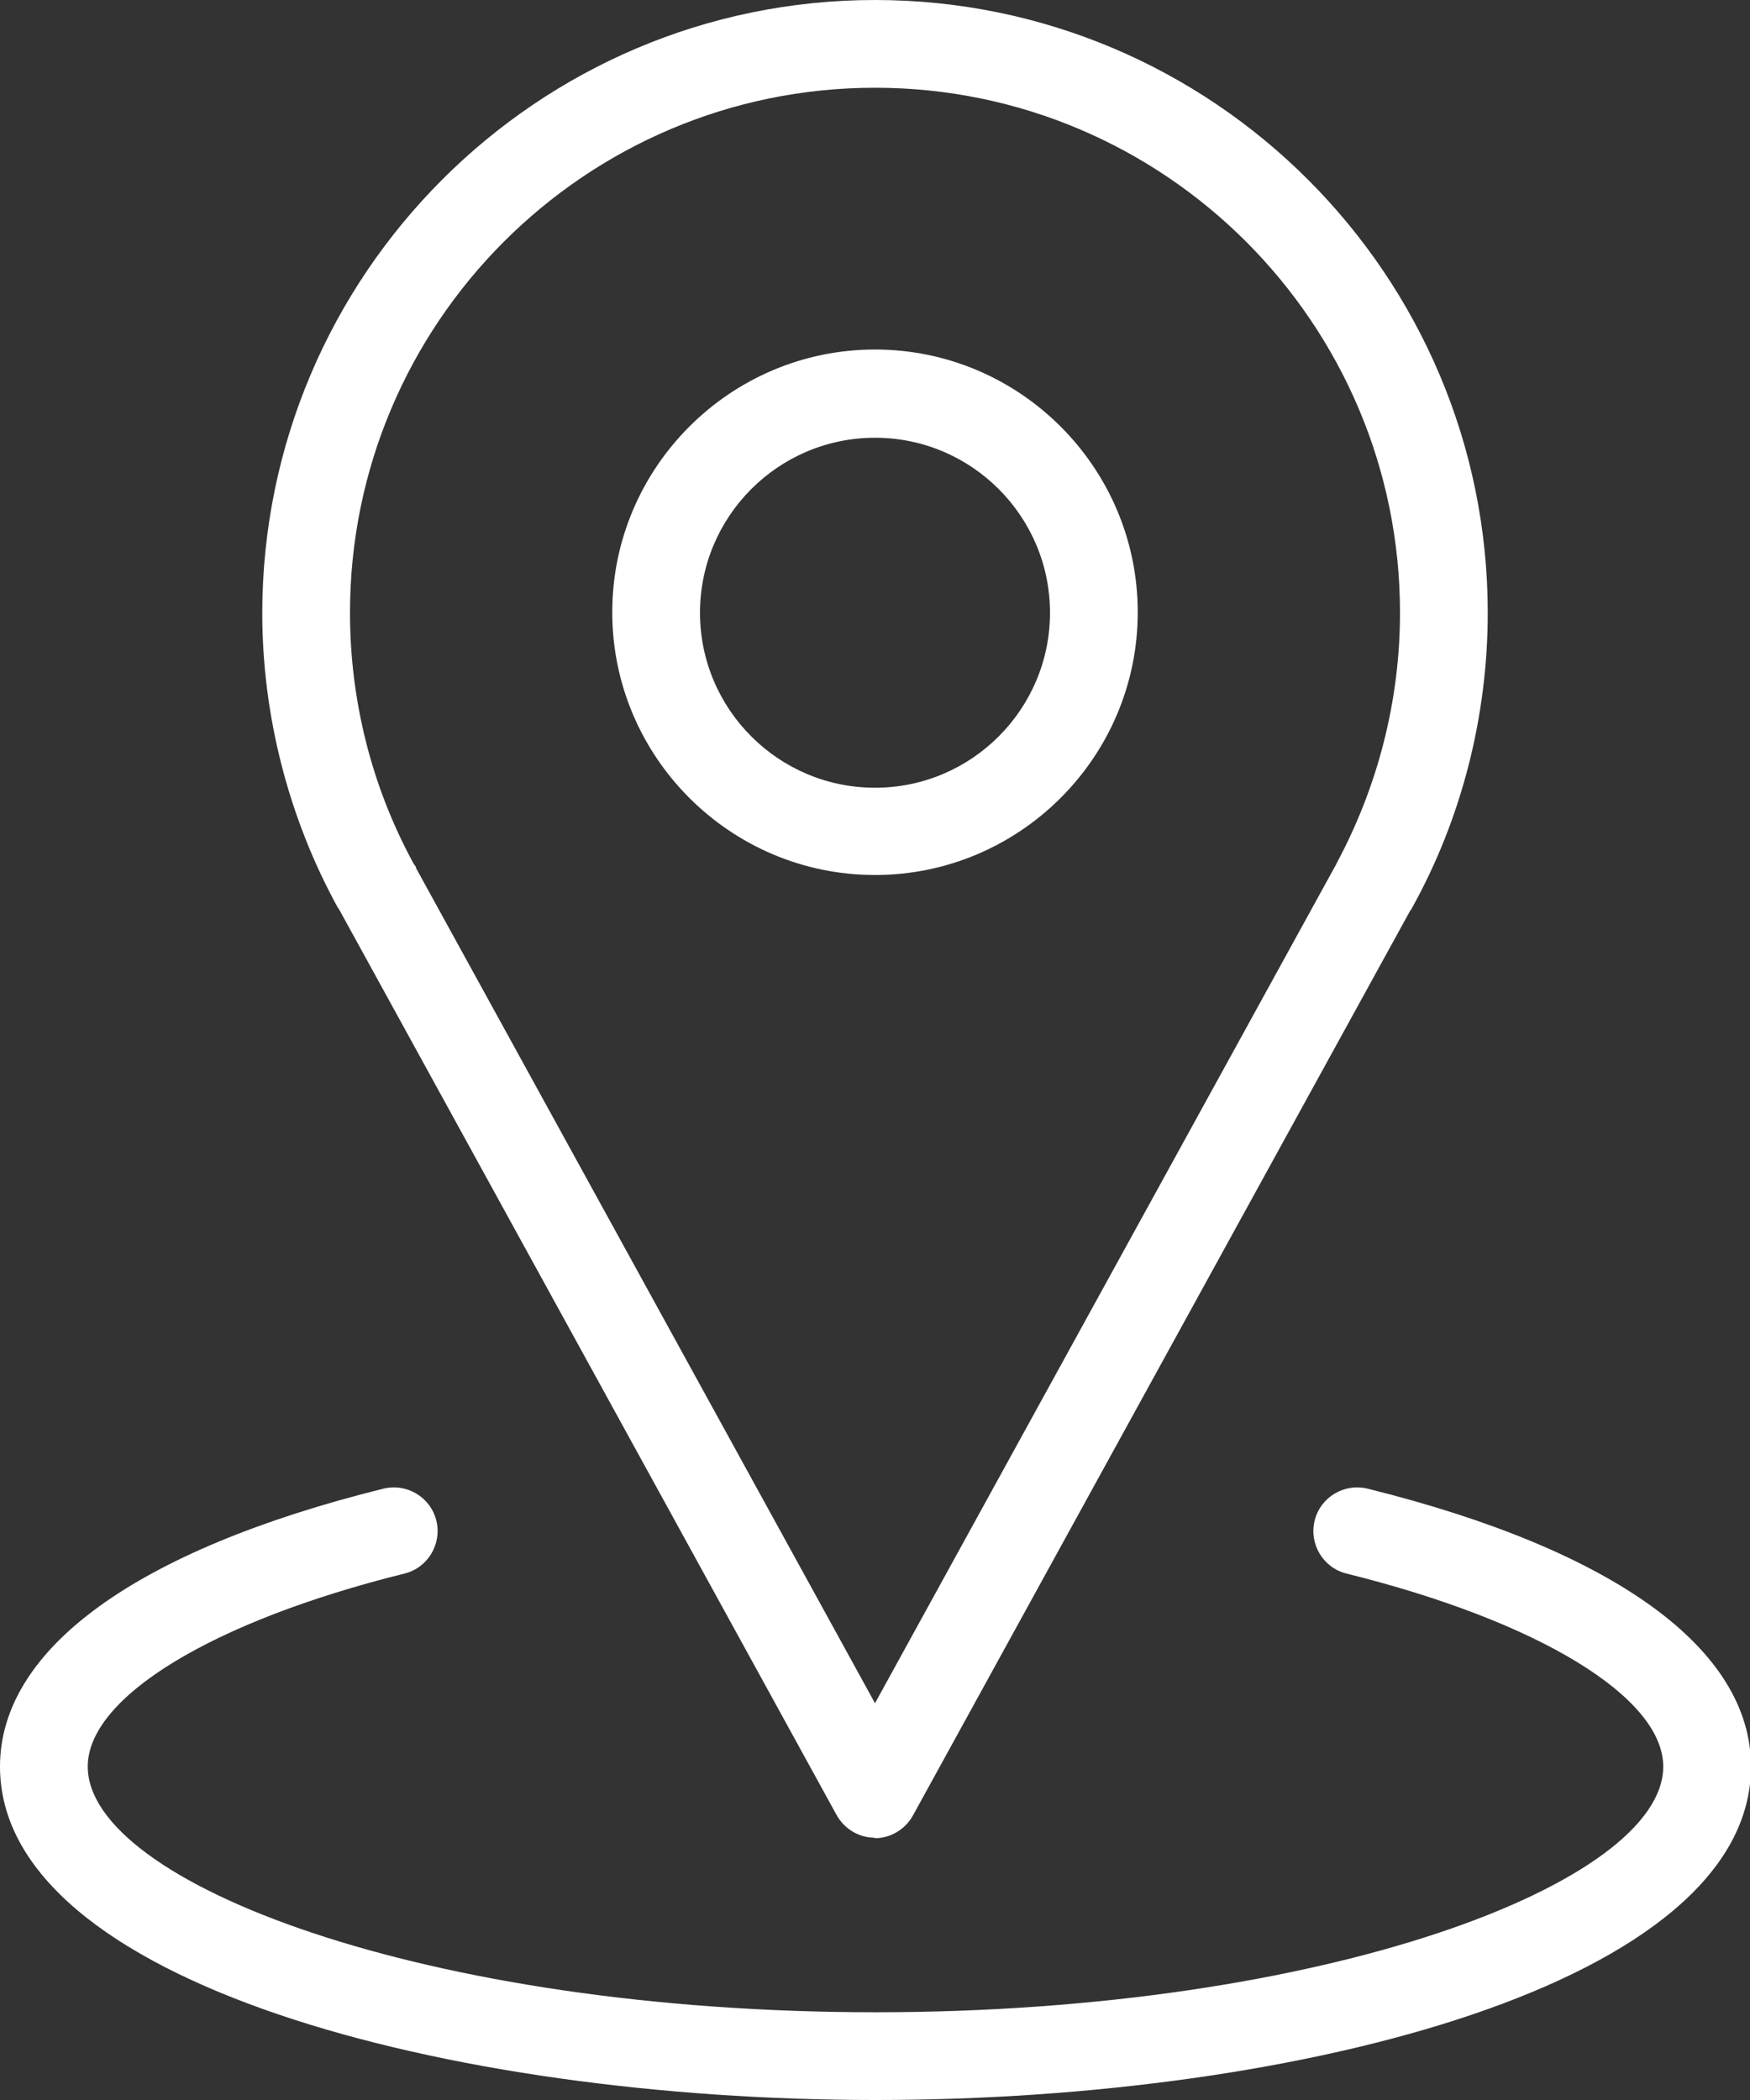 <?xml version="1.0" encoding="UTF-8"?><svg id="_レイヤー_2" xmlns="http://www.w3.org/2000/svg" viewBox="0 0 35.9 43.08"><rect x="0" y="0" width="35.9" height="43.08" fill="#333333" stroke="none"/><defs><style>.cls-1{fill:#fff;stroke-width:0px;}</style></defs><g id="_レイヤー_1-2"><path class="cls-1" d="M17.95,43.08c-8.7,0-17.95-2.4-17.95-6.84,0-2.41,2.79-4.44,7.86-5.7.48-.12.97.17,1.09.65.12.48-.17.97-.65,1.09-3.95.98-6.5,2.54-6.5,3.96,0,2.38,6.91,5.04,16.16,5.04s16.16-2.66,16.16-5.04c0-1.42-2.55-2.98-6.5-3.96-.48-.12-.77-.61-.65-1.09.12-.48.61-.77,1.09-.65,5.07,1.26,7.86,3.29,7.86,5.7,0,4.44-9.25,6.84-17.95,6.84Z"/><path class="cls-1" d="M17.95,17.95c-2.97,0-5.39-2.42-5.39-5.39s2.42-5.39,5.39-5.39,5.39,2.42,5.39,5.39-2.42,5.39-5.39,5.39ZM17.95,8.98c-1.98,0-3.59,1.61-3.59,3.59s1.61,3.59,3.59,3.59,3.59-1.61,3.59-3.59-1.61-3.59-3.59-3.59Z"/><path class="cls-1" d="M17.95,37.7c-.33,0-.63-.18-.79-.47L6.97,18.68s-.02-.04-.04-.06c-1.01-1.84-1.55-3.94-1.55-6.05C5.39,5.64,11.02,0,17.95,0s12.57,5.64,12.57,12.57c0,2.11-.53,4.21-1.55,6.05-.01.02-.02.04-.04.06l-10.2,18.56c-.16.29-.46.47-.79.47ZM8.53,17.8l9.42,17.14,9.45-17.19s.02-.04.03-.06c.84-1.57,1.29-3.33,1.29-5.12,0-5.94-4.83-10.77-10.77-10.77S7.18,6.63,7.18,12.57c0,1.79.44,3.55,1.29,5.12.02.04.05.07.07.11Z"/></g></svg>
